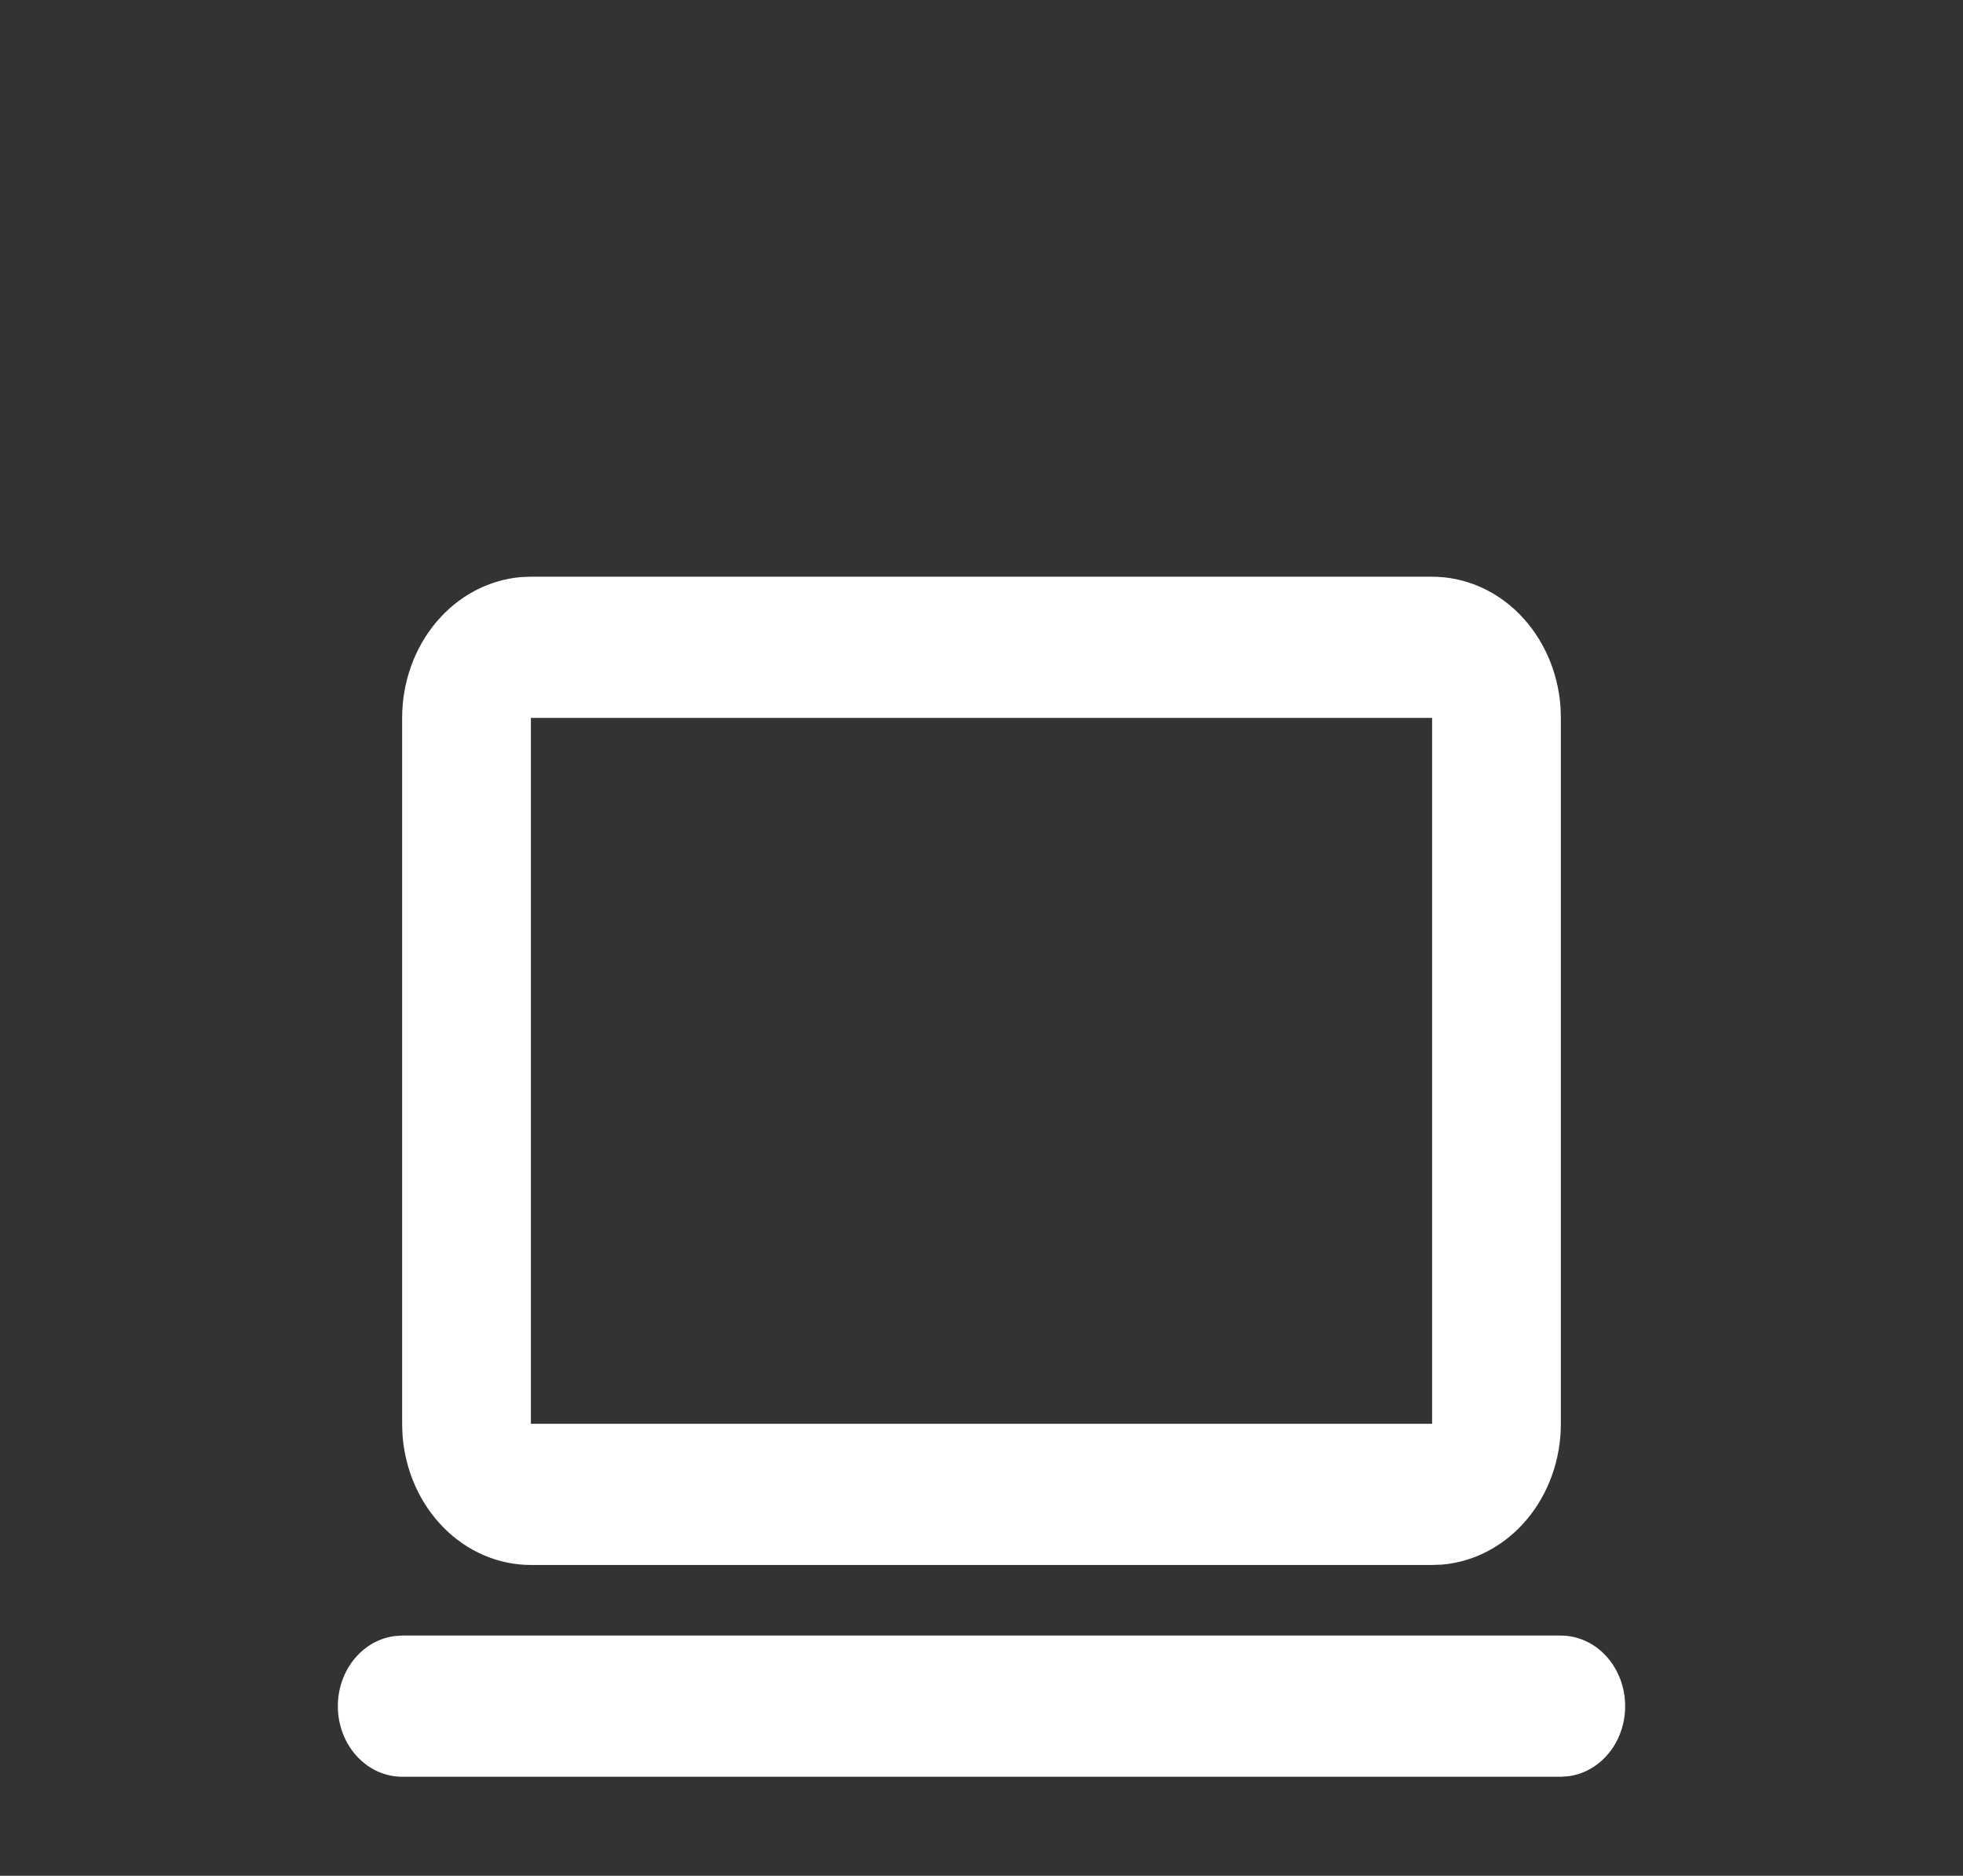 <svg width="337" height="322" viewBox="0 0 337 322" fill="none" xmlns="http://www.w3.org/2000/svg">
<rect x="0" y="0" width="337" height="322" fill="#333333" stroke="none"/>
<path fill-rule="evenodd" clip-rule="evenodd" d="M267.961 280.765C270.778 280.768 273.487 281.951 275.535 284.071C277.583 286.191 278.816 289.089 278.981 292.172C279.146 295.255 278.231 298.291 276.423 300.66C274.615 303.028 272.051 304.55 269.254 304.915L267.961 305H69.039C66.222 304.997 63.513 303.814 61.465 301.694C59.417 299.574 58.184 296.676 58.019 293.592C57.854 290.509 58.769 287.473 60.577 285.105C62.385 282.736 64.949 281.214 67.746 280.85L69.039 280.765H267.961ZM245.859 99C251.435 98.998 256.806 101.307 260.894 105.465C264.983 109.622 267.488 115.321 267.906 121.418L267.961 123.235V244.412C267.963 250.526 265.857 256.415 262.065 260.898C258.274 265.382 253.077 268.128 247.516 268.586L245.859 268.647H91.141C85.565 268.649 80.195 266.34 76.106 262.182C72.017 258.025 69.513 252.326 69.094 246.229L69.039 244.412V123.235C69.037 117.121 71.143 111.232 74.935 106.749C78.726 102.265 83.923 99.519 89.484 99.061L91.141 99H245.859ZM245.859 123.235H91.141V244.412H245.859V123.235Z" fill="white"/>
</svg>
